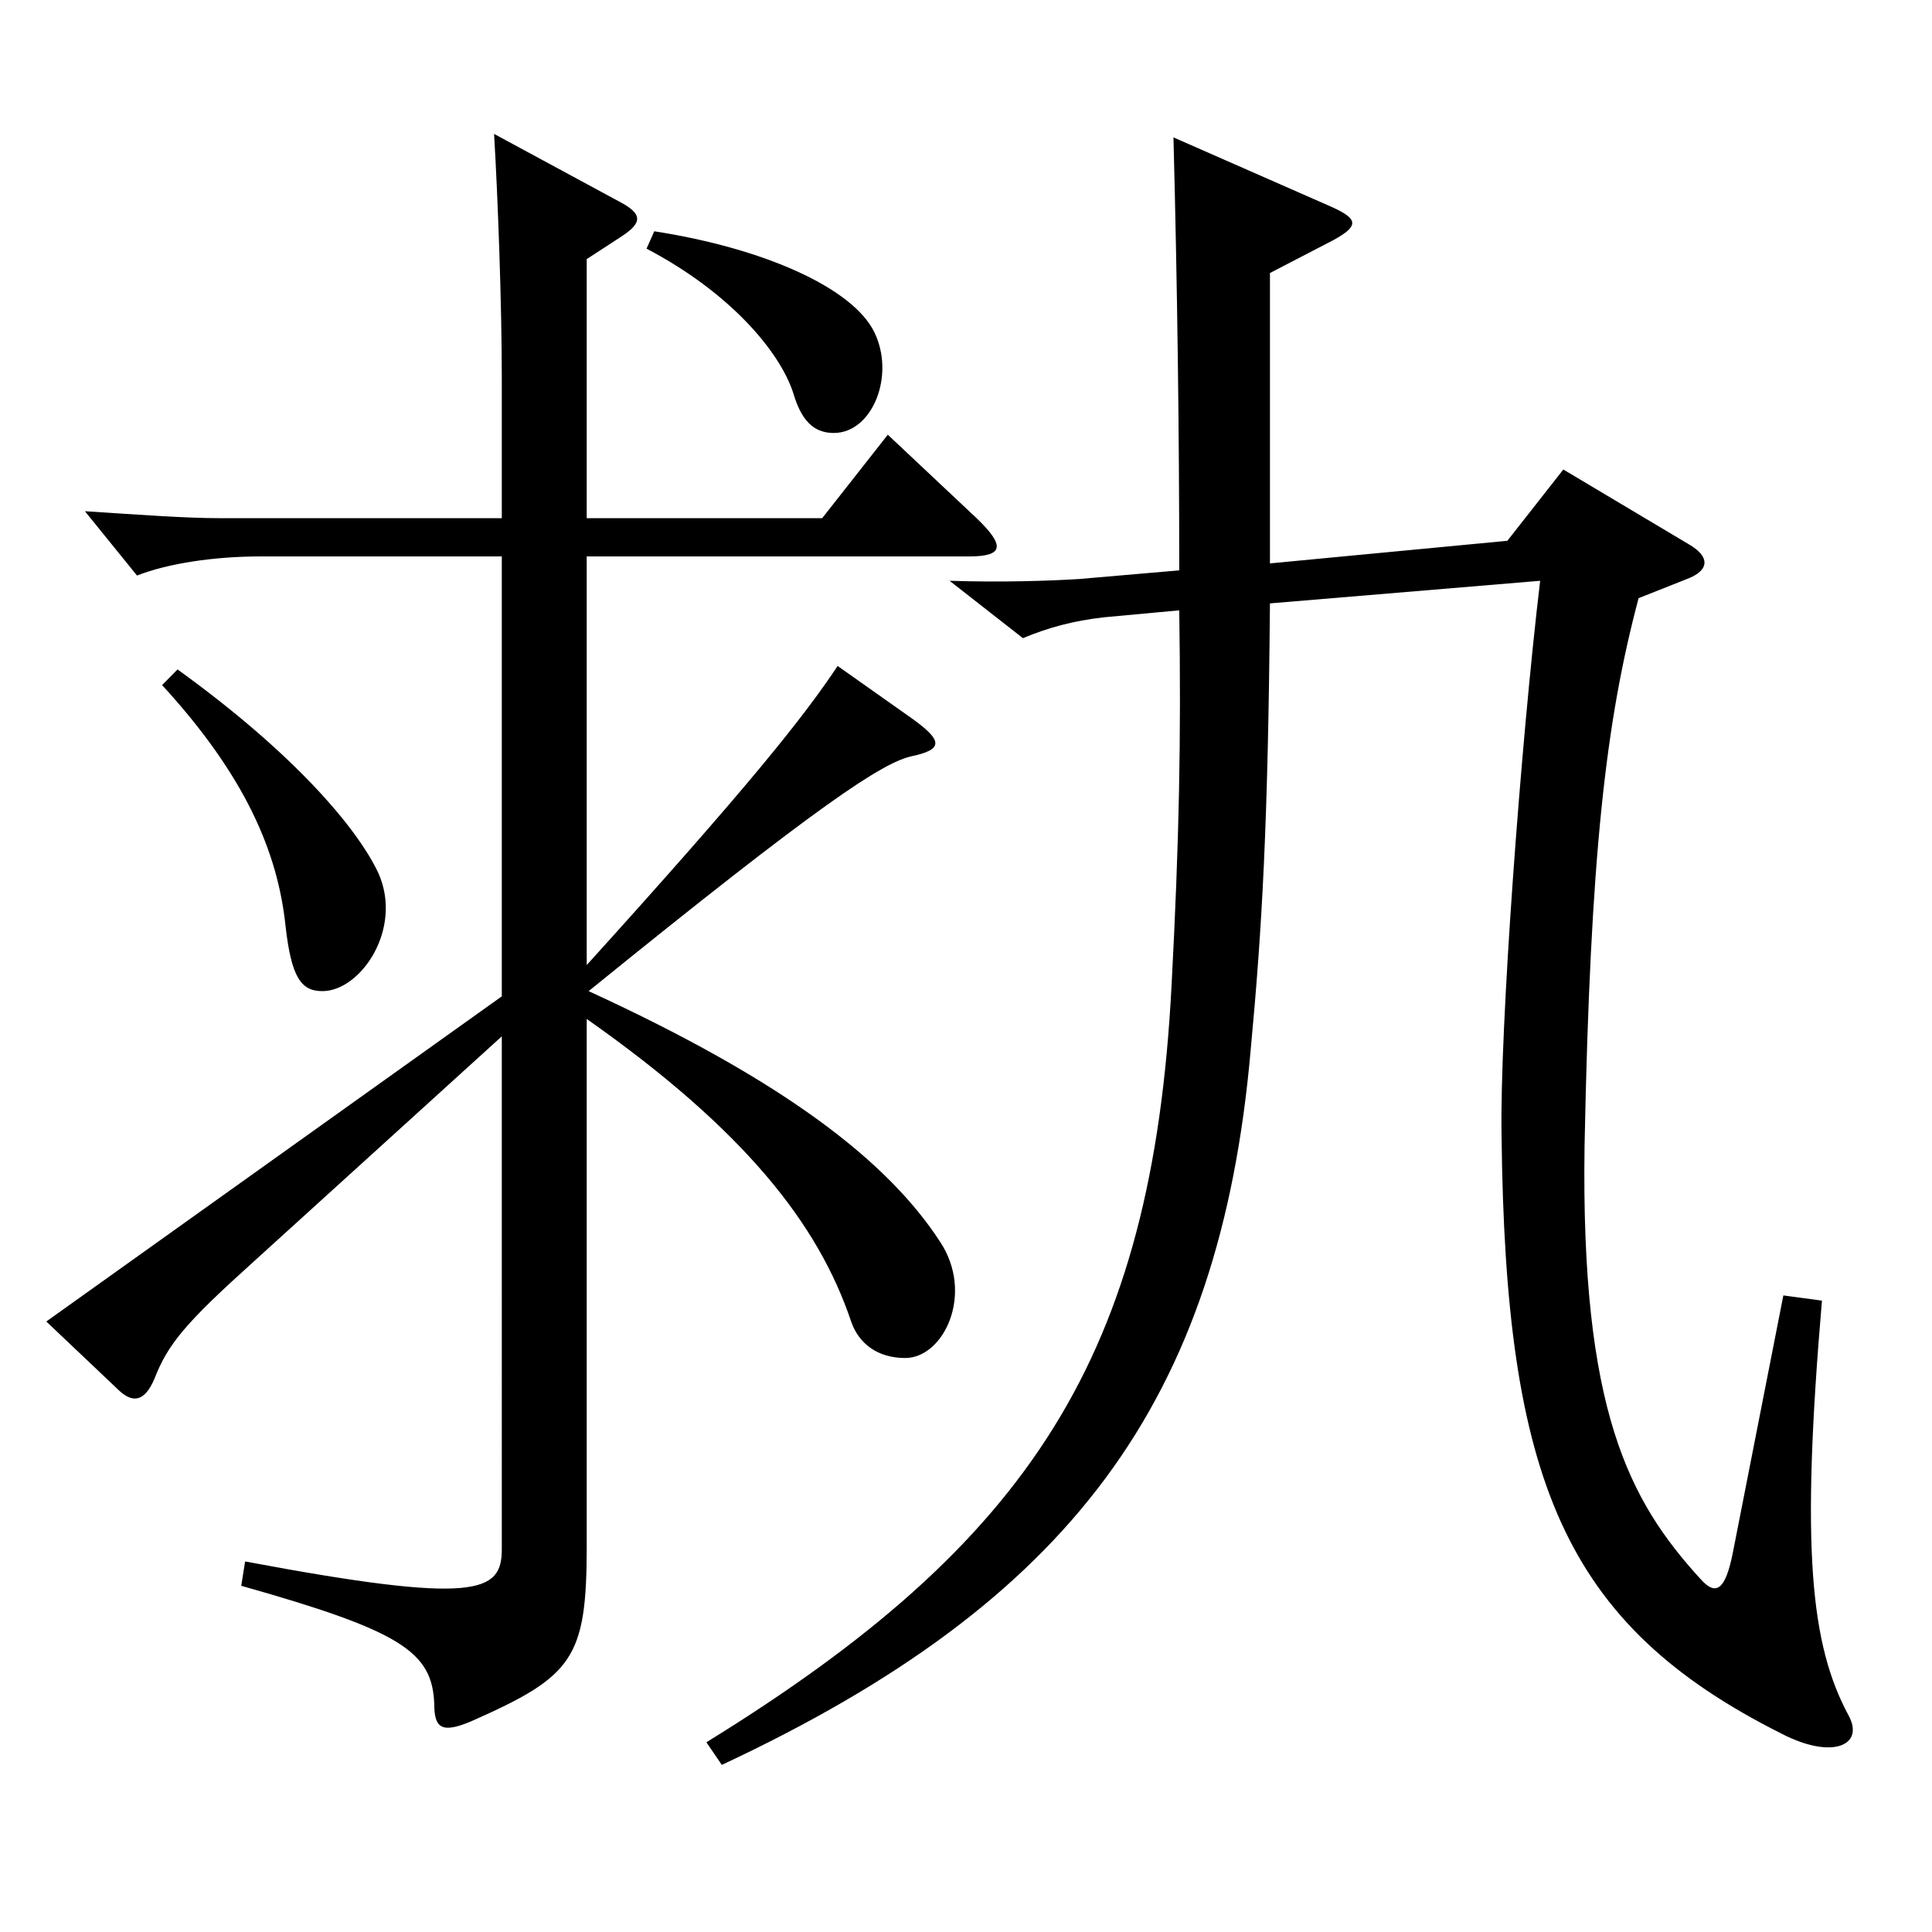 <?xml version="1.0" encoding="utf-8"?>
<!-- Generator: Adobe Illustrator 16.0.0, SVG Export Plug-In . SVG Version: 6.00 Build 0)  -->
<!DOCTYPE svg PUBLIC "-//W3C//DTD SVG 1.1//EN" "http://www.w3.org/Graphics/SVG/1.1/DTD/svg11.dtd">
<svg version="1.1" id="图层_1" xmlns="http://www.w3.org/2000/svg" xmlns:xlink="http://www.w3.org/1999/xlink" x="0px" y="0px"
	 width="1000px" height="1000px" viewBox="0 0 1000 1000" enable-background="new 0 0 1000 1000" xml:space="preserve">
<path d="M486.502,642.605c17.981,27,1.997,60.3-17.982,60.3c-13.985,0-23.976-7.2-27.972-18.9
	c-16.982-50.399-54.944-98.999-136.862-156.599v272.698c0,58.5-6.993,67.499-59.939,90.899c-14.984,6.3-18.98,3.6-18.98-9
	c-0.999-27-16.983-37.8-99.899-61.199l1.998-12.601c119.879,22.5,132.866,16.2,132.866-6.3V536.406L130.86,653.405
	c-34.965,31.5-43.956,42.3-50.949,60.3c-4.995,11.7-10.988,12.6-17.981,6.3l-37.962-36L259.73,515.706V288.008H134.856
	c-23.977,0-47.952,3.6-63.936,9.9l-26.974-33.3c27.972,1.8,51.948,3.6,69.93,3.6H259.73v-72.899
	c0-36.899-1.998-92.699-3.996-125.999l64.935,35.1c11.987,6.3,11.987,10.8,0.999,18l-17.982,11.7v134.099h121.877l33.966-43.199
	l45.954,43.199c14.985,14.4,13.985,19.8-3.996,19.8H303.686v211.499c83.916-92.7,111.888-127.8,129.869-154.8l36.963,26.101
	c17.981,12.6,17.981,17.1,0.999,20.699c-14.985,3.601-45.954,23.4-166.832,121.5C406.582,559.806,459.528,601.206,486.502,642.605z
	 M166.824,513.007c-10.989,0-15.984-7.2-18.981-33.3c-3.996-38.7-20.979-78.3-63.936-125.1l7.992-8.1
	c59.939,43.199,92.906,81.899,103.896,105.299C208.781,480.606,186.804,513.007,166.824,513.007z M431.557,224.108
	c-10.988,0-16.982-7.2-20.979-20.7c-6.993-21.6-32.967-52.199-75.924-74.699l3.996-9c57.941,9,102.896,29.7,113.886,52.2
	C463.524,194.408,451.537,224.108,431.557,224.108z M365.623,901.804c167.831-103.499,230.768-199.799,240.758-391.497
	c3.996-75.6,4.995-127.8,3.996-194.398l-38.961,3.6c-15.984,1.8-28.971,5.399-41.958,10.8l-37.962-29.7
	c27.972,0.9,51.948,0,66.933-0.899l51.948-4.5c0-71.1-0.999-147.6-2.997-224.099l81.917,36c13.986,6.3,13.986,9.899,0.999,17.1
	l-32.967,17.1v150.299l122.876-11.699l28.971-36.9l64.935,38.7c10.989,6.3,10.989,13.5-0.999,18l-24.975,9.899
	c-16.982,63.899-24.975,132.3-27.972,283.498c-1.998,136.8,22.977,183.599,59.939,224.099c7.992,9,12.987,6.3,16.983-14.399
	l25.974-132.3l19.979,2.7c-10.988,128.699-5.994,178.199,13.986,215.099c7.992,15.3-8.991,22.5-34.965,9
	c-112.887-56.699-142.856-131.399-144.854-309.598c-0.998-54.899,9.99-203.398,19.98-287.099l-139.859,11.7
	c-0.999,114.3-3.996,167.399-9.99,231.299c-15.983,181.799-92.906,285.298-273.724,369.897L365.623,901.804z"/>
</svg>
